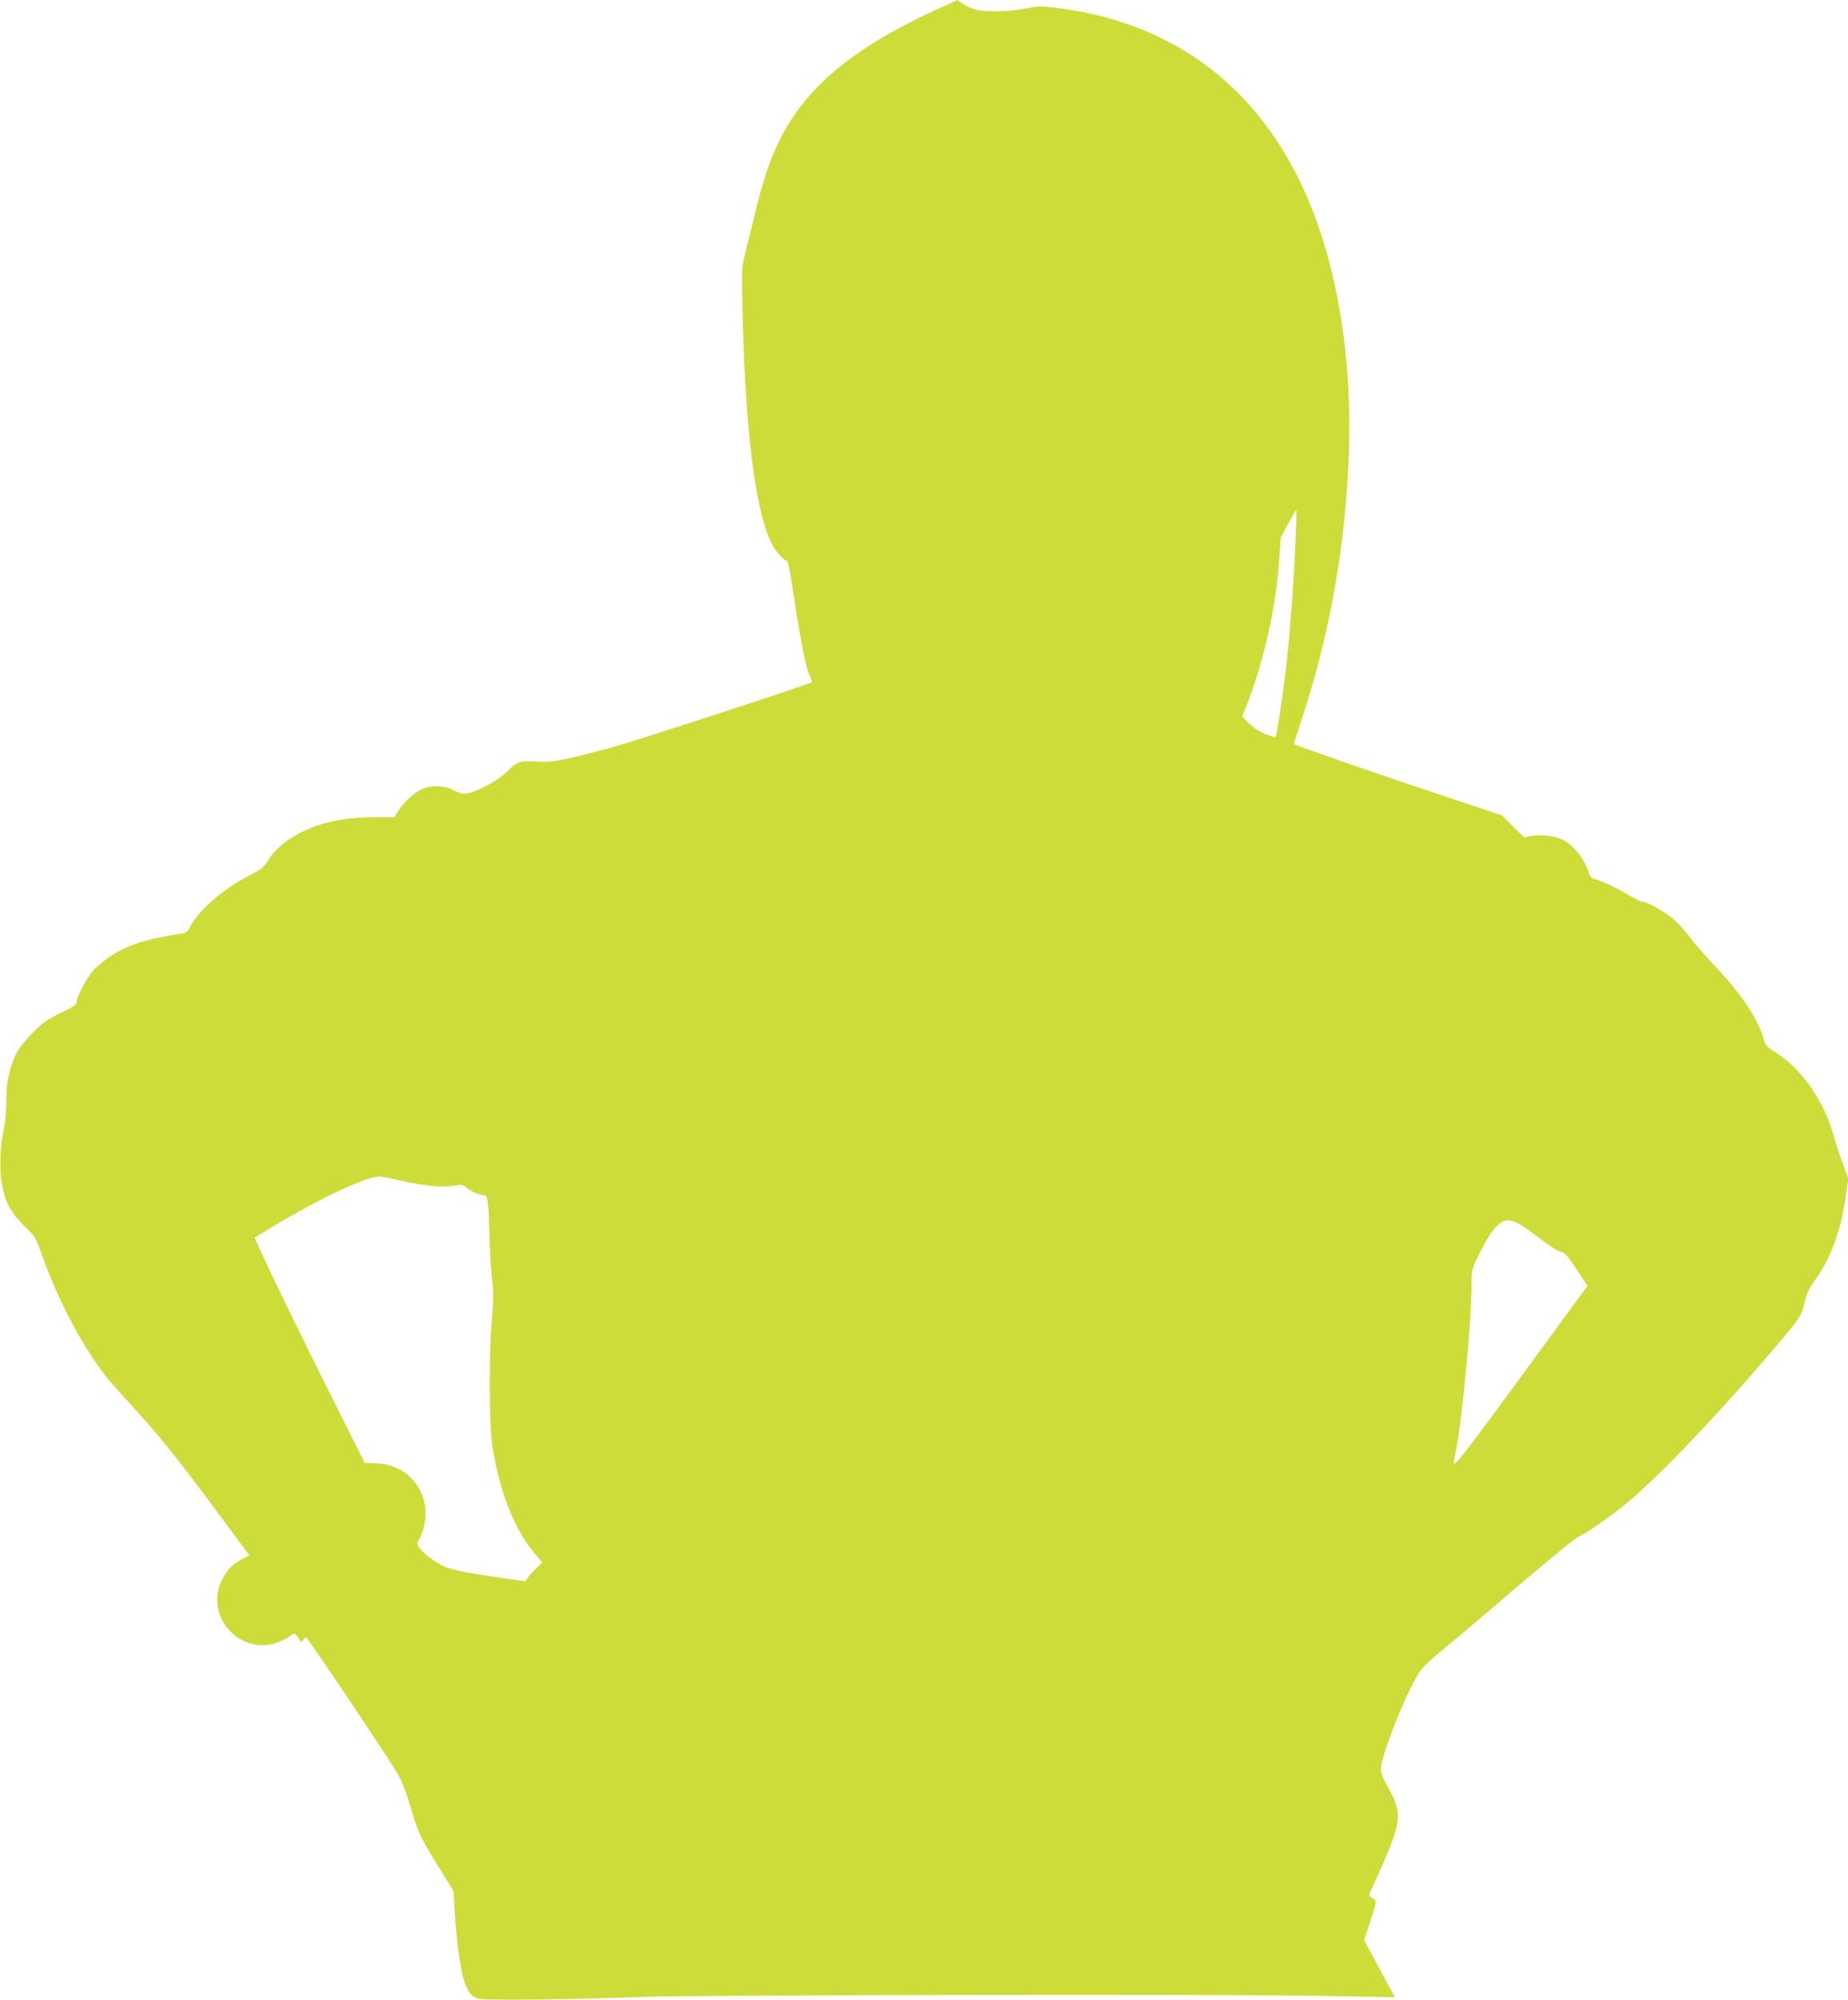 <?xml version="1.0" standalone="no"?>
<!DOCTYPE svg PUBLIC "-//W3C//DTD SVG 20010904//EN"
 "http://www.w3.org/TR/2001/REC-SVG-20010904/DTD/svg10.dtd">
<svg version="1.0" xmlns="http://www.w3.org/2000/svg"
 width="1183pt" height="1280pt" viewBox="0 0 1183 1280"
 preserveAspectRatio="xMidYMid meet">
<g transform="translate(0,1280) scale(0.1,-0.1)"
fill="#cddc39" stroke="none">
<path d="M6010 12746 c-383 -174 -653 -356 -827 -557 -169 -194 -262 -392
-343 -727 -22 -92 -52 -214 -67 -272 -26 -104 -26 -105 -20 -385 18 -746 79
-1249 179 -1468 28 -60 76 -118 107 -128 6 -2 24 -98 41 -214 41 -274 77 -459
101 -514 11 -24 18 -45 16 -47 -12 -12 -1146 -382 -1282 -418 -317 -85 -389
-98 -485 -90 -97 7 -123 -1 -174 -55 -64 -67 -223 -151 -286 -151 -12 0 -39 9
-62 21 -64 33 -143 36 -206 9 -52 -23 -122 -88 -157 -147 l-19 -33 -121 0
c-199 0 -352 -32 -485 -101 -92 -48 -166 -111 -204 -176 -26 -43 -42 -56 -123
-98 -170 -88 -329 -227 -378 -331 -12 -25 -23 -34 -48 -38 -233 -35 -350 -73
-463 -148 -40 -27 -89 -68 -109 -91 -41 -48 -105 -169 -105 -201 -1 -17 -22
-31 -103 -70 -86 -41 -114 -61 -177 -125 -42 -42 -88 -99 -103 -128 -44 -82
-68 -193 -67 -308 1 -57 -6 -130 -14 -170 -23 -102 -31 -257 -17 -343 20 -129
54 -197 142 -283 76 -75 78 -78 119 -195 101 -285 256 -579 413 -779 21 -27
85 -99 141 -160 187 -202 302 -345 587 -729 l186 -251 -46 -23 c-64 -33 -97
-67 -131 -136 -115 -229 120 -488 359 -397 28 10 62 28 78 40 29 24 31 23 64
-29 8 -13 10 -13 19 3 6 9 15 17 20 17 9 0 525 -768 587 -875 26 -45 54 -117
78 -200 49 -169 63 -199 180 -389 l98 -159 8 -136 c11 -172 34 -350 55 -421
25 -86 49 -118 97 -131 45 -13 544 -7 1067 11 358 12 3727 18 4332 6 l467 -8
-98 182 -98 182 40 125 c39 120 40 126 23 139 -11 7 -23 15 -29 17 -5 1 2 25
16 52 13 28 55 121 92 208 96 227 97 287 10 439 -32 55 -45 89 -45 115 0 74
124 400 216 569 41 76 54 90 191 205 82 67 299 251 483 409 184 157 349 291
365 299 53 23 217 137 320 222 223 186 612 596 983 1037 127 150 136 166 157
257 11 48 28 83 61 128 105 142 174 334 204 569 l12 87 -36 95 c-19 52 -47
137 -61 188 -62 220 -210 427 -380 530 -46 29 -55 39 -65 78 -32 123 -144 292
-310 465 -63 67 -137 151 -163 188 -27 37 -76 91 -110 119 -59 49 -166 108
-196 108 -8 0 -48 20 -90 44 -81 48 -169 89 -213 100 -21 5 -30 16 -43 55 -29
87 -105 175 -175 203 -50 19 -118 27 -176 19 l-59 -9 -70 69 -69 70 -431 144
c-366 122 -781 266 -877 303 l-26 11 49 150 c176 536 272 1058 301 1638 27
546 -39 1080 -188 1513 -282 825 -867 1313 -1691 1411 -89 10 -113 10 -190 -6
-101 -20 -259 -23 -319 -6 -23 6 -58 22 -78 36 -20 14 -38 25 -39 24 -1 0 -54
-24 -117 -53z m2281 -3458 c-14 -289 -34 -550 -61 -783 -20 -167 -57 -416 -64
-422 -2 -2 -30 6 -62 18 -38 14 -76 38 -106 67 l-47 45 21 51 c115 287 196
641 217 954 l10 143 48 89 c26 49 49 87 51 85 3 -2 -1 -113 -7 -247z m-5729
-4043 c144 -34 263 -46 339 -34 56 9 64 8 83 -10 25 -24 87 -51 115 -51 24 0
28 -30 35 -286 3 -99 11 -216 17 -260 9 -61 8 -117 -2 -244 -21 -248 -18 -687
4 -825 51 -305 146 -538 288 -700 l31 -34 -39 -38 c-22 -21 -46 -48 -55 -60
l-15 -23 -109 15 c-240 34 -361 57 -413 81 -60 27 -133 83 -158 121 -15 22
-15 27 5 61 30 54 44 147 32 211 -29 156 -155 262 -315 266 l-70 2 -210 419
c-181 360 -437 888 -481 991 l-14 32 134 81 c285 171 581 310 663 310 17 0 78
-11 135 -25z m7156 -274 c20 -10 82 -53 136 -95 55 -42 111 -79 125 -83 38 -8
53 -24 121 -129 l62 -94 -108 -147 c-593 -813 -722 -985 -741 -990 -8 -3 -9 7
-2 34 45 201 109 858 109 1118 0 89 1 92 54 200 66 134 126 205 175 205 17 0
48 -9 69 -19z"/>
</g>
</svg>
